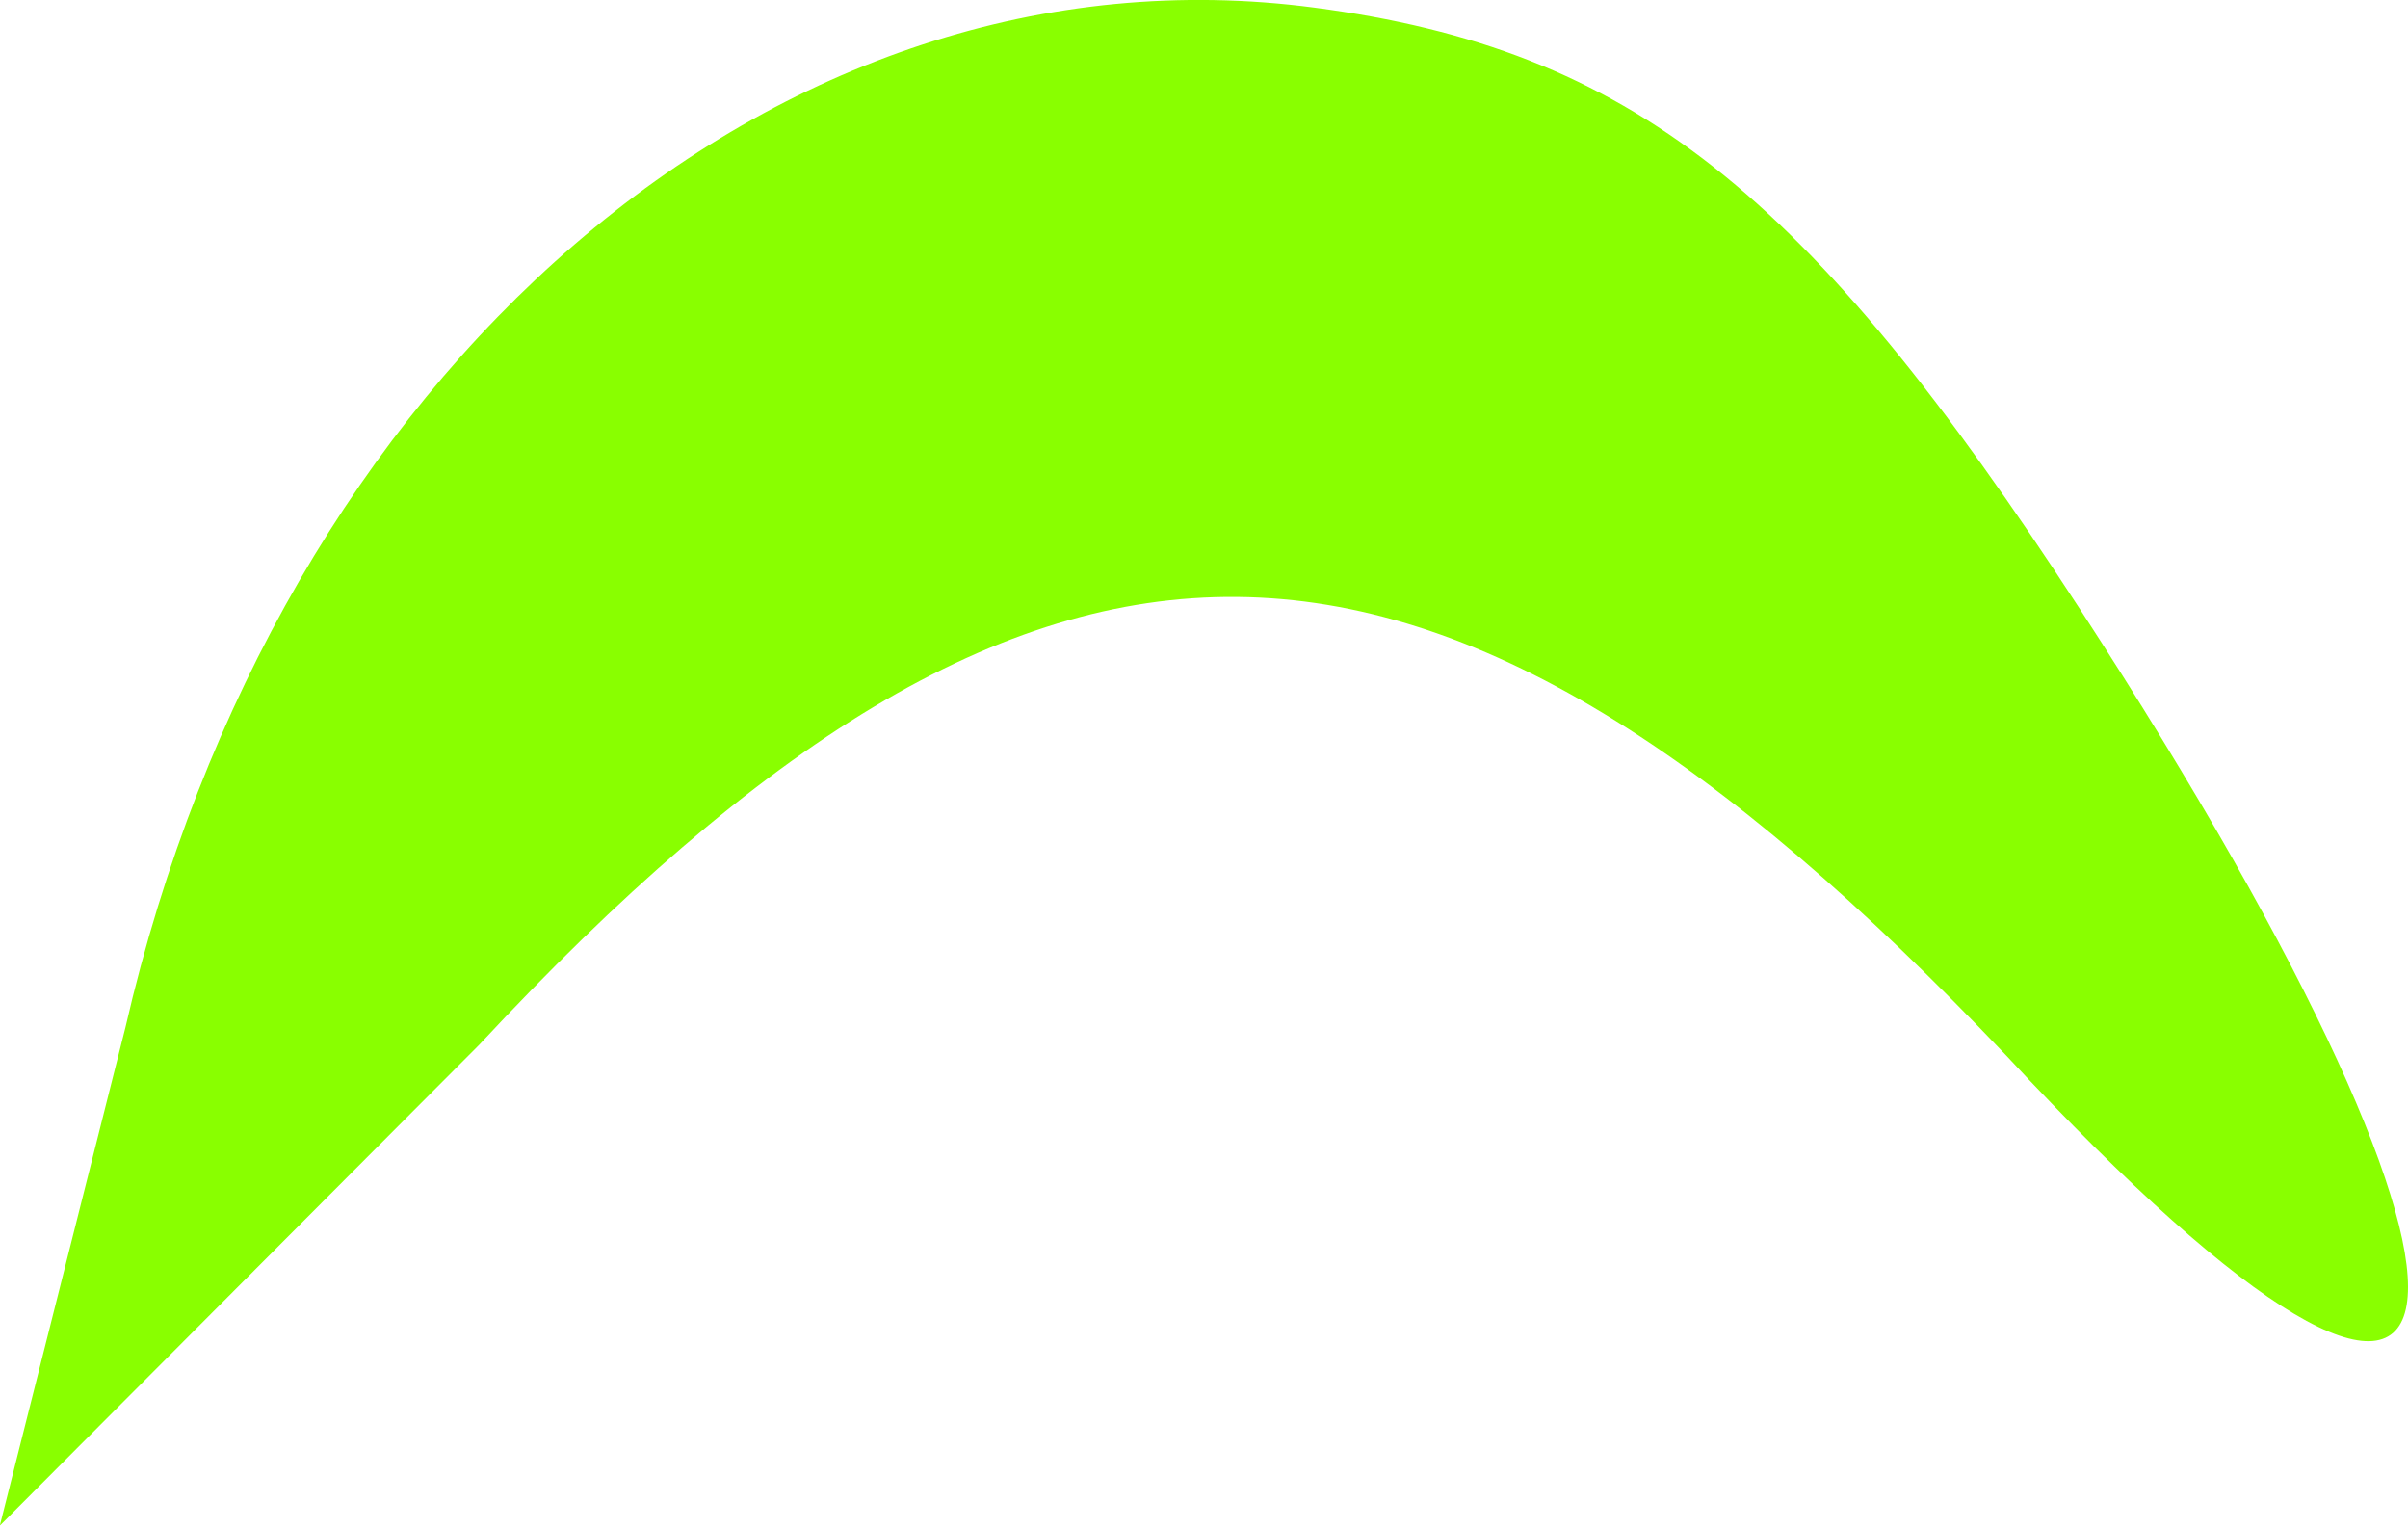 <?xml version="1.0" encoding="UTF-8"?> <svg xmlns="http://www.w3.org/2000/svg" width="52" height="33" viewBox="0 0 52 33" fill="none"> <path d="M44.915 13.149C39.041 4.114 35.21 1.067 28.382 0.164C16.75 -1.374 5.971 8 2.709 22.18L-0.004 32.938L10.35 22.554C22.463 9.546 30.889 9.707 43.322 22.785C54.092 34.372 55.083 28.786 44.915 13.149Z" fill="#89FF00"></path> </svg> 